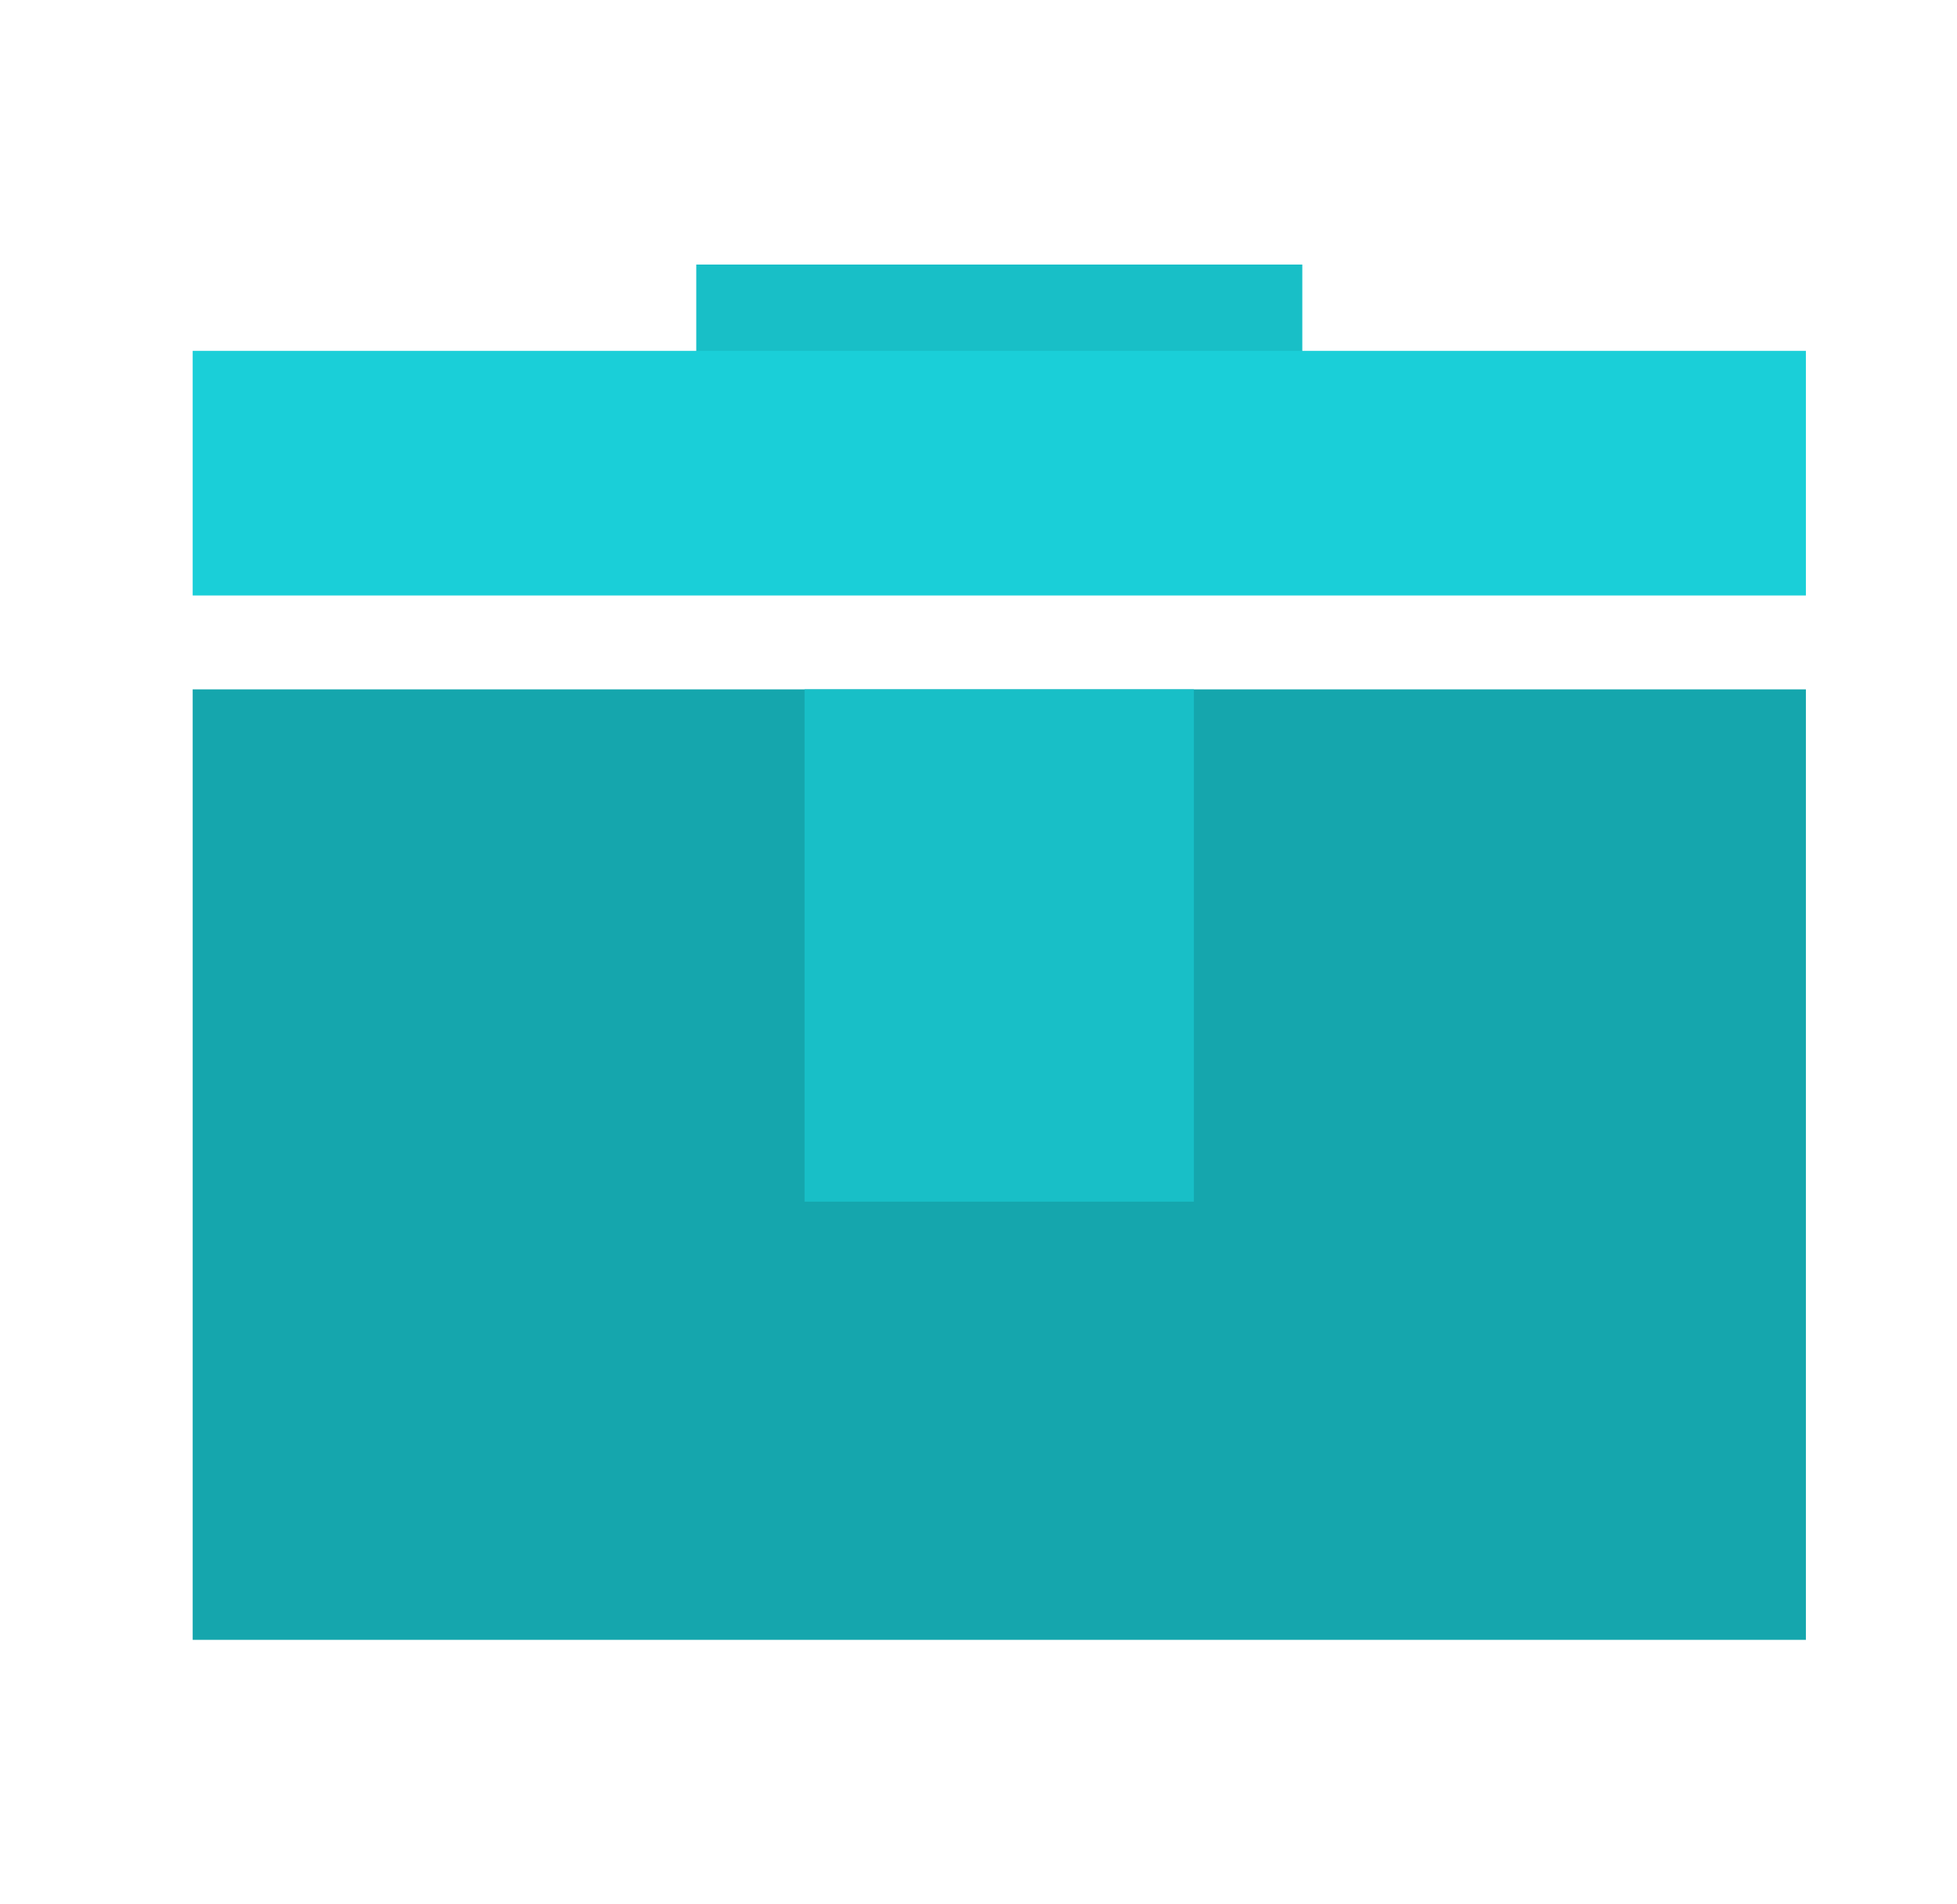 <svg width="37" height="36" viewBox="0 0 37 36" fill="none" xmlns="http://www.w3.org/2000/svg">
<rect x="3.643" y="13.032" width="30.5" height="17.968" fill="#15A6AD"/>
<rect width="11.458" height="4.624" transform="matrix(1 0 0 -1 13.164 9.625)" fill="#18BFC7"/>
<rect width="30.5" height="4.624" transform="matrix(1 0 0 -1 3.643 11.257)" fill="#1ACFD8"/>
<rect x="15.212" y="13.032" width="7.36" height="9.684" fill="#18BFC7"/>
</svg>
